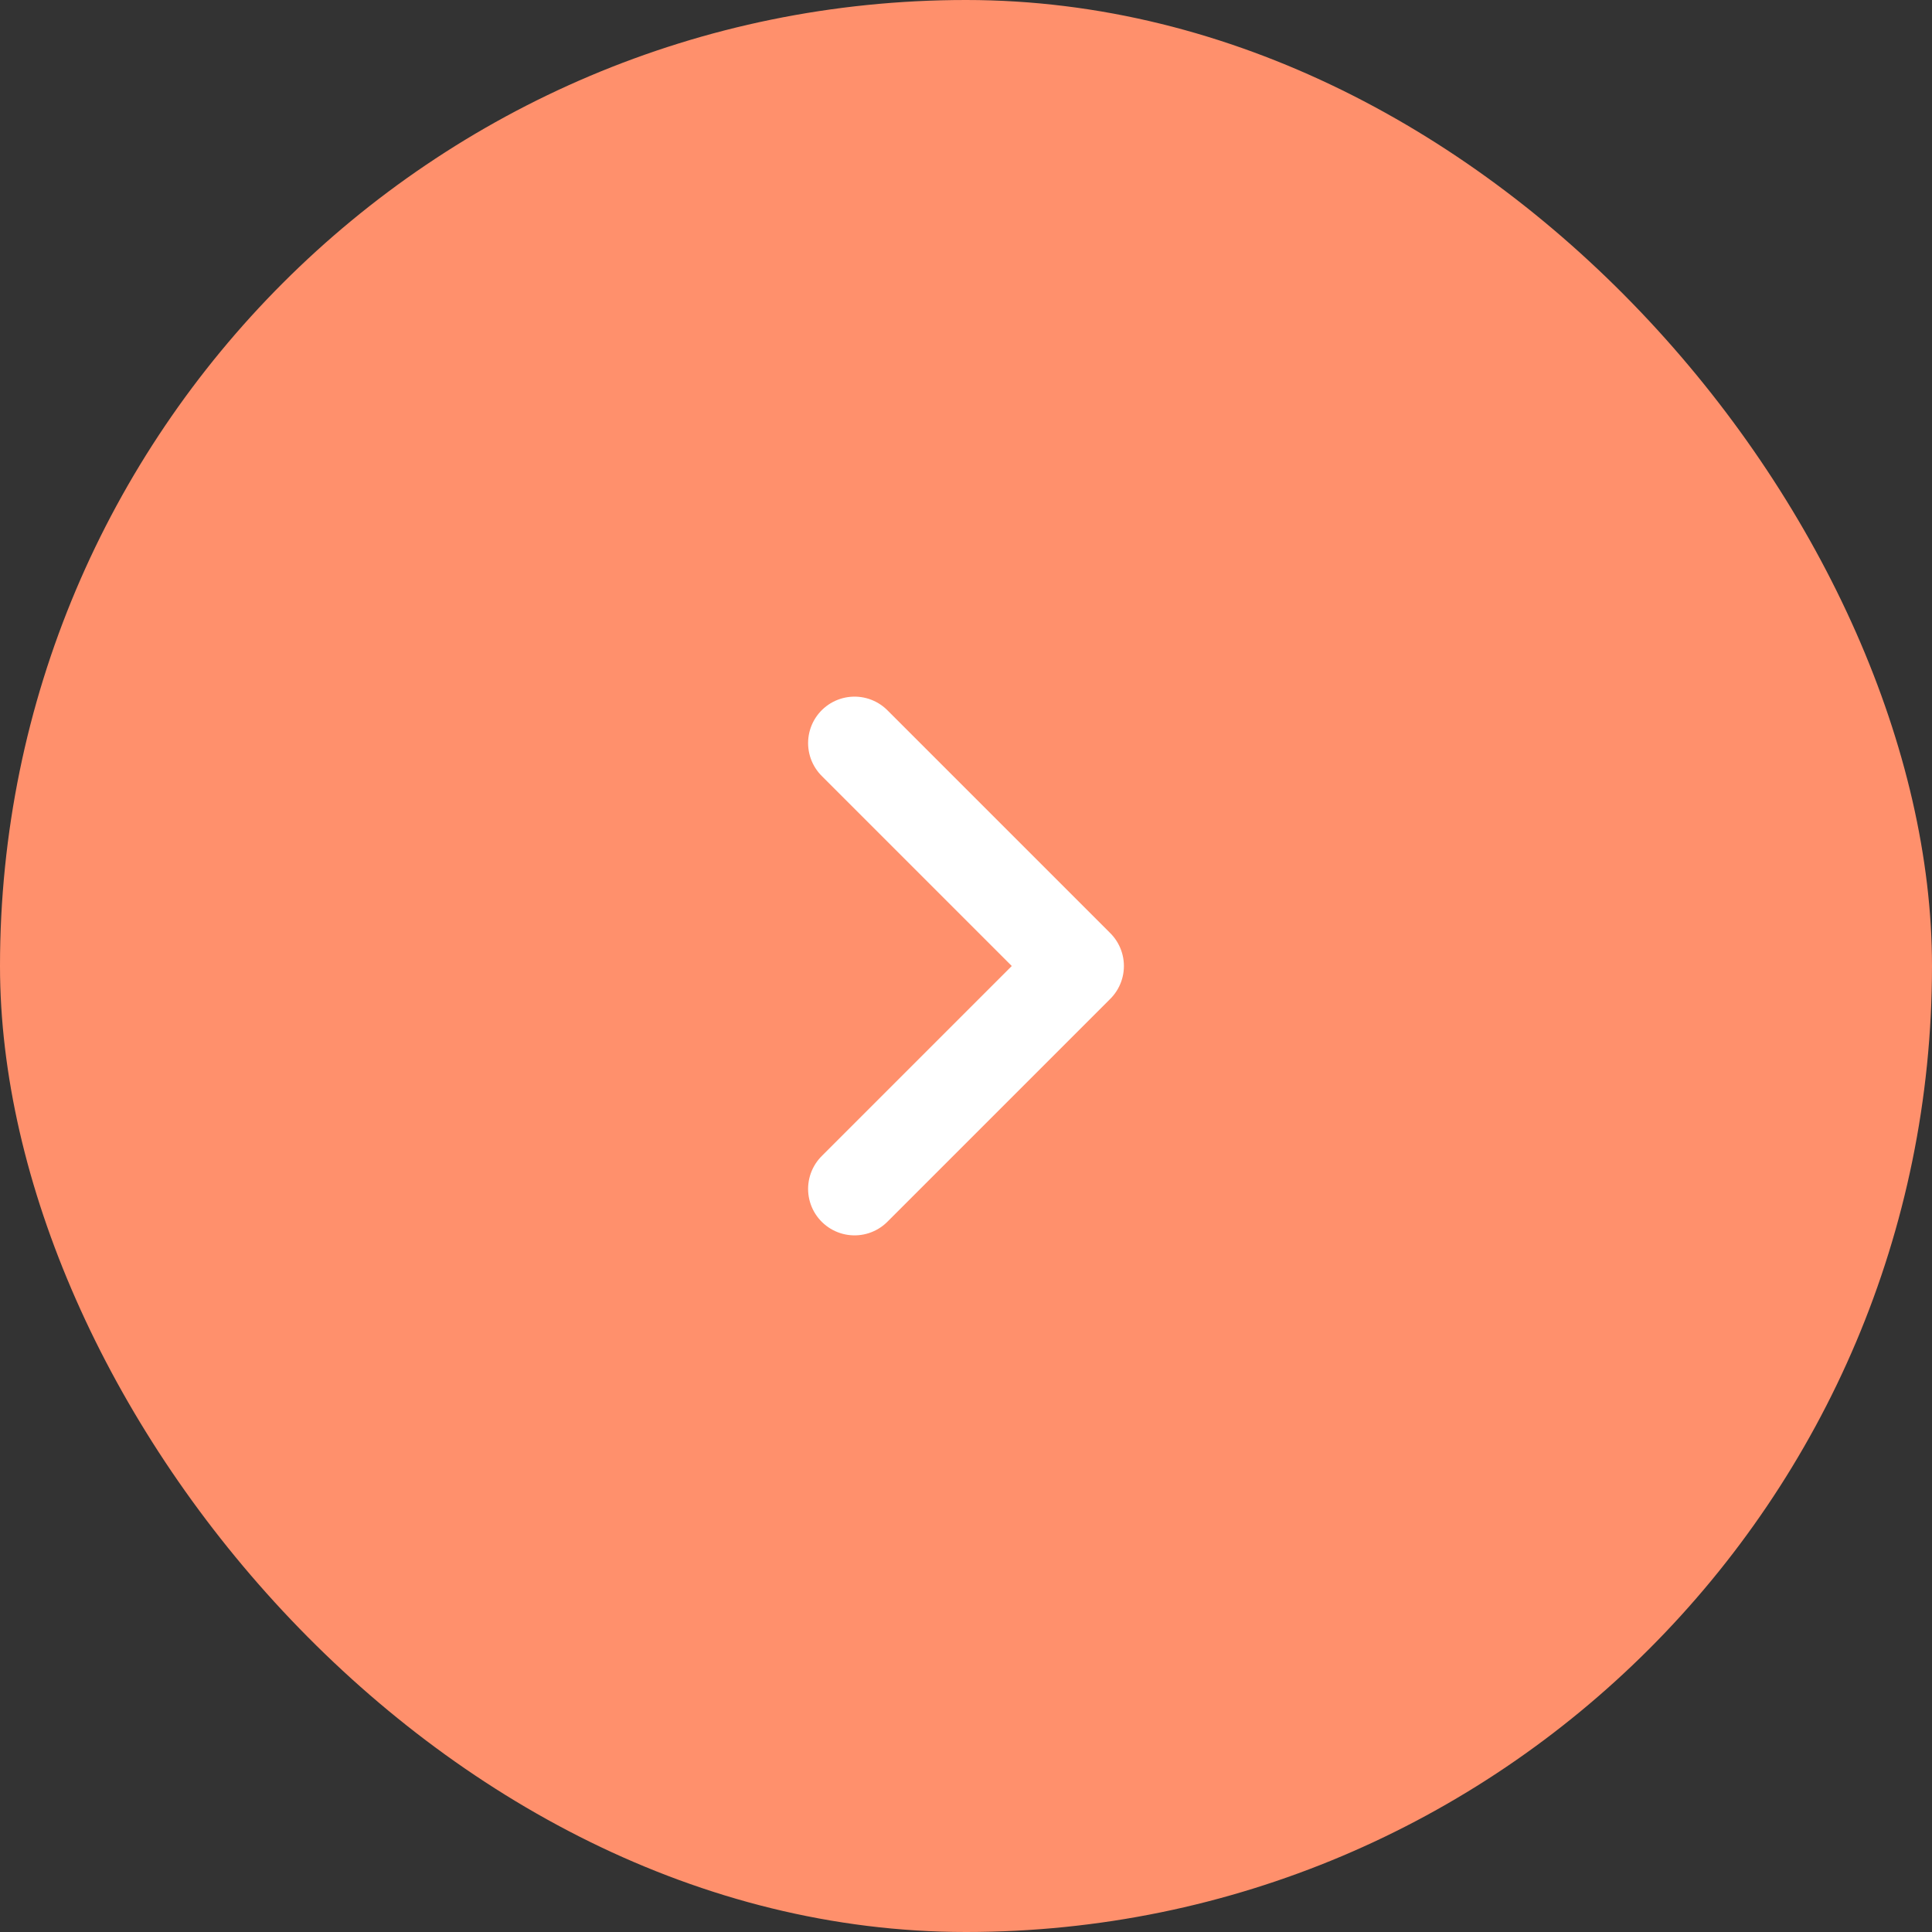 <svg xmlns="http://www.w3.org/2000/svg" width="52" height="52" fill="none"><rect width="100%" height="100%" fill="#333333" stroke="none"/><rect width="52" height="52" fill="#FF906C" rx="26"/><path stroke="#fff" stroke-linecap="round" stroke-linejoin="round" stroke-width="2.5" d="m23 32 6-6-6-6"/></svg>